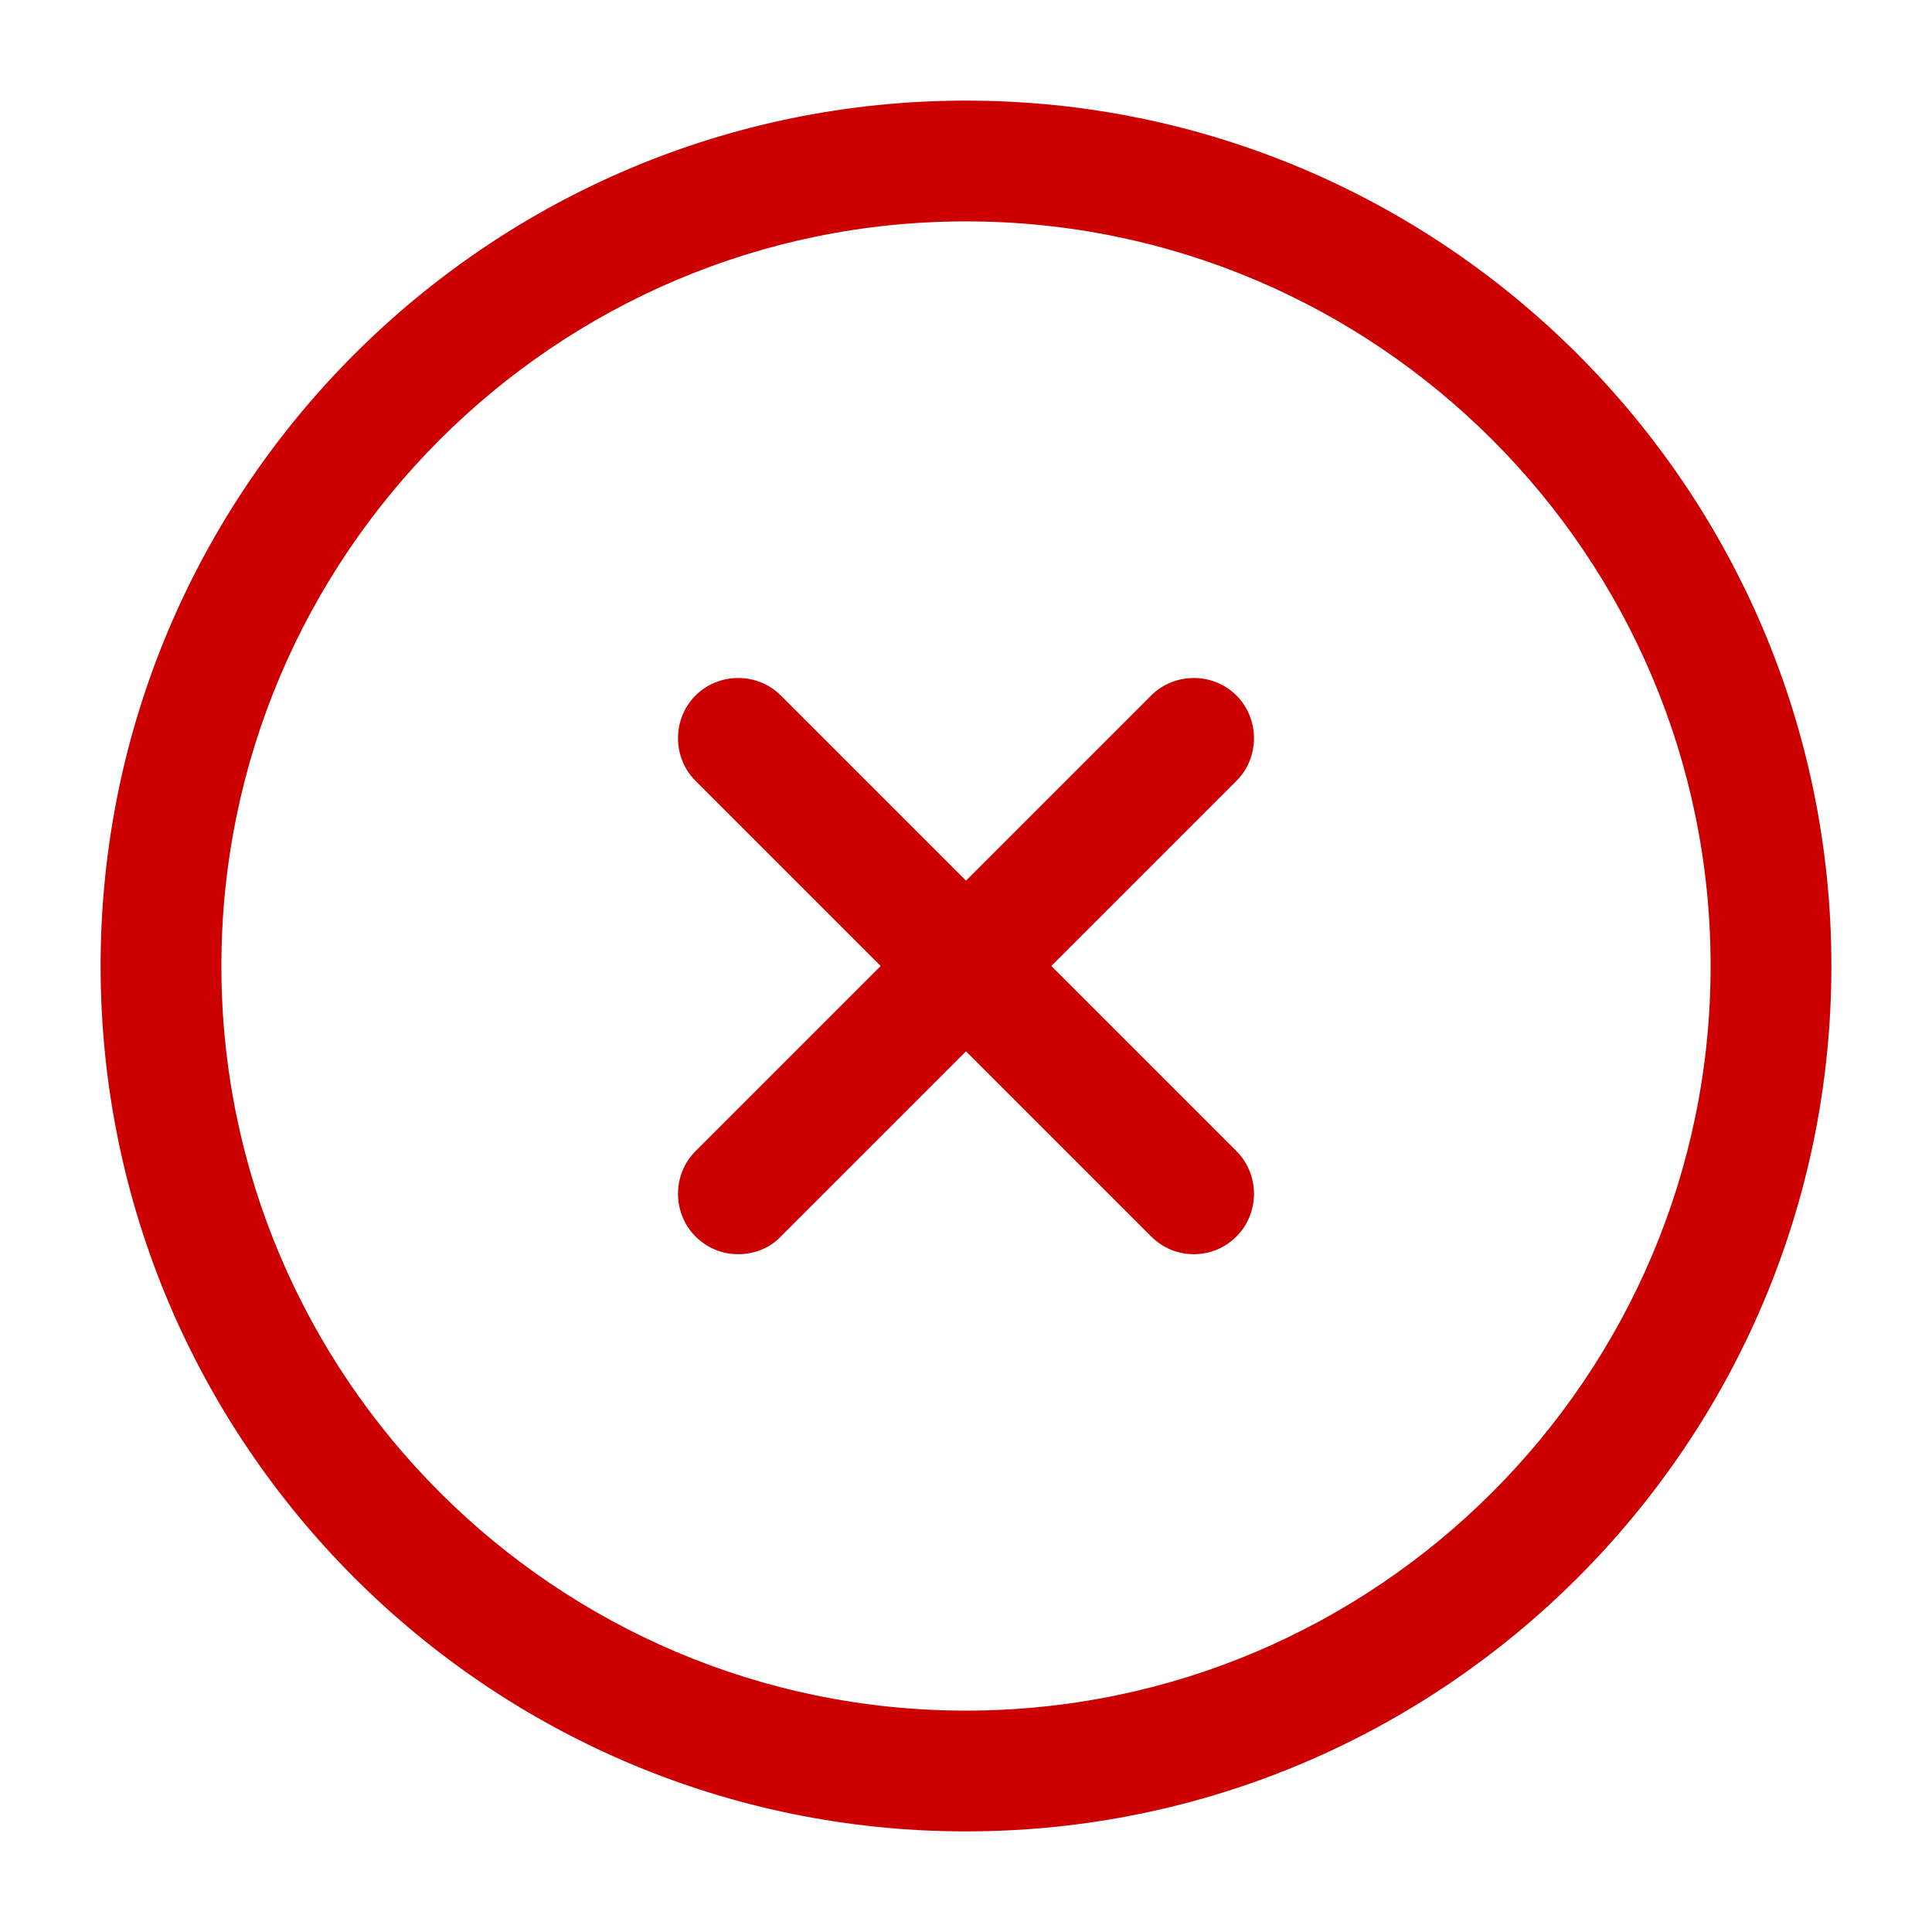 <svg xmlns="http://www.w3.org/2000/svg" width="78" height="78" viewBox="0 0 78 78" fill="none"><path d="M39 73.938C19.727 73.938 4.062 58.273 4.062 39C4.062 19.727 19.727 4.062 39 4.062C58.273 4.062 73.938 19.727 73.938 39C73.938 58.273 58.273 73.938 39 73.938ZM39 8.938C22.425 8.938 8.938 22.425 8.938 39C8.938 55.575 22.425 69.062 39 69.062C55.575 69.062 69.062 55.575 69.062 39C69.062 22.425 55.575 8.938 39 8.938Z" fill="#CC0000"></path><path d="M29.802 50.635C29.185 50.635 28.567 50.407 28.08 49.92C27.137 48.977 27.137 47.417 28.08 46.475L46.475 28.08C47.417 27.137 48.977 27.137 49.92 28.08C50.862 29.023 50.862 30.582 49.92 31.525L31.525 49.92C31.07 50.407 30.42 50.635 29.802 50.635Z" fill="#CC0000"></path><path d="M48.197 50.635C47.58 50.635 46.962 50.407 46.475 49.92L28.08 31.525C27.137 30.582 27.137 29.023 28.08 28.08C29.023 27.137 30.582 27.137 31.525 28.08L49.92 46.475C50.862 47.417 50.862 48.977 49.92 49.92C49.432 50.407 48.815 50.635 48.197 50.635Z" fill="#CC0000"></path></svg>